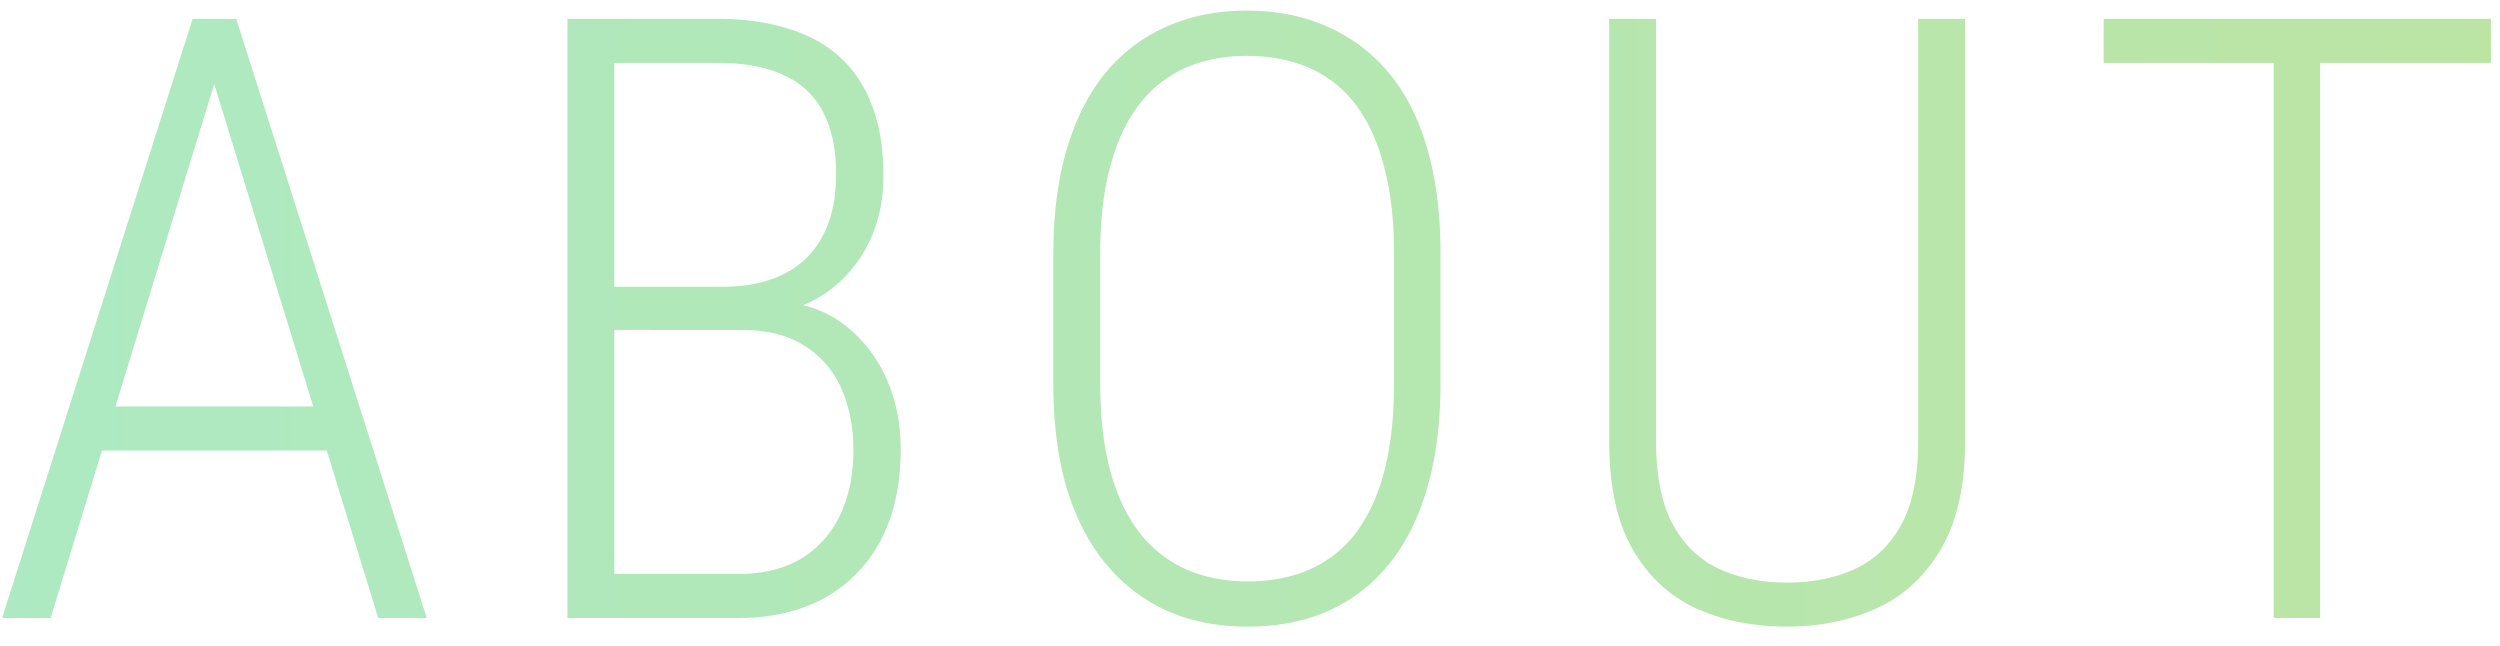 <svg xmlns="http://www.w3.org/2000/svg" width="89" height="23" fill="none"><path fill="url(#a)" d="M7.941 1.96 1.803 22H.075L6.857.672h1.187zM13.464 22 7.31 1.96 7.238.673H8.41L15.192 22zm-.967-7.53v1.568h-9.61v-1.567zm13.914-2.724H21.46l-.03-1.538h4.293q1.288 0 2.182-.454a3.07 3.07 0 0 0 1.377-1.348q.483-.893.483-2.197 0-1.347-.468-2.227a2.83 2.83 0 0 0-1.392-1.303q-.923-.44-2.329-.44H21.87V22H20.2V.672h5.376q1.362 0 2.446.337 1.1.323 1.86 1.01.762.675 1.158 1.729.41 1.055.41 2.505 0 1.319-.513 2.373a4.6 4.6 0 0 1-1.435 1.729q-.909.673-2.168.835zM26.294 22h-5.405l.893-1.567h4.512q1.29 0 2.197-.528a3.57 3.57 0 0 0 1.392-1.523q.498-.996.498-2.373 0-1.202-.425-2.168a3.36 3.36 0 0 0-1.304-1.524q-.879-.57-2.241-.57h-3.193l.029-1.539h4.468l.322.557q1.23.146 2.124.879a4.9 4.9 0 0 1 1.406 1.86q.498 1.128.498 2.476 0 1.947-.732 3.295a5 5 0 0 1-2.022 2.037Q28.022 22 26.294 22M51.282 9.036v4.614q0 2.124-.483 3.75-.47 1.612-1.362 2.696a5.8 5.8 0 0 1-2.154 1.655q-1.274.557-2.87.557-1.584 0-2.857-.557a6.1 6.1 0 0 1-2.168-1.655q-.909-1.084-1.407-2.696-.483-1.626-.483-3.75V9.036q0-2.109.483-3.735.485-1.626 1.377-2.71A5.9 5.9 0 0 1 41.526.95q1.275-.572 2.857-.572 1.596 0 2.87.571a5.9 5.9 0 0 1 2.184 1.64q.908 1.085 1.377 2.71.468 1.627.468 3.736m-1.655 4.614V9.007q0-1.758-.352-3.062-.336-1.318-.996-2.197a4.14 4.14 0 0 0-1.64-1.318q-.982-.44-2.256-.44-1.23 0-2.212.44a4.3 4.3 0 0 0-1.64 1.318q-.66.879-1.011 2.197-.352 1.305-.352 3.062v4.643q0 1.773.352 3.091.351 1.305 1.025 2.198a4.4 4.4 0 0 0 1.655 1.318q.982.44 2.212.44 1.275 0 2.241-.44a4.14 4.14 0 0 0 1.64-1.319q.66-.893.997-2.197.337-1.319.337-3.09M68.287.672h1.67v15.03q0 2.4-.864 3.852-.85 1.45-2.3 2.11-1.435.644-3.179.644-1.786 0-3.222-.645-1.436-.66-2.27-2.11-.836-1.449-.836-3.852V.671h1.67v15.03q0 1.875.6 2.974.601 1.098 1.656 1.582 1.055.483 2.402.483 1.377 0 2.417-.483 1.055-.483 1.656-1.582.6-1.1.6-2.974zm14.31 0V22h-1.655V.672zm6.08 0v1.567H74.891V.672z" opacity=".8"/><defs><linearGradient id="a" x1="90" x2="-1" y1="11.5" y2="11.5" gradientUnits="userSpaceOnUse"><stop stop-color="#ABDE8D"/><stop offset="1" stop-color="#98E4B3"/></linearGradient></defs></svg>